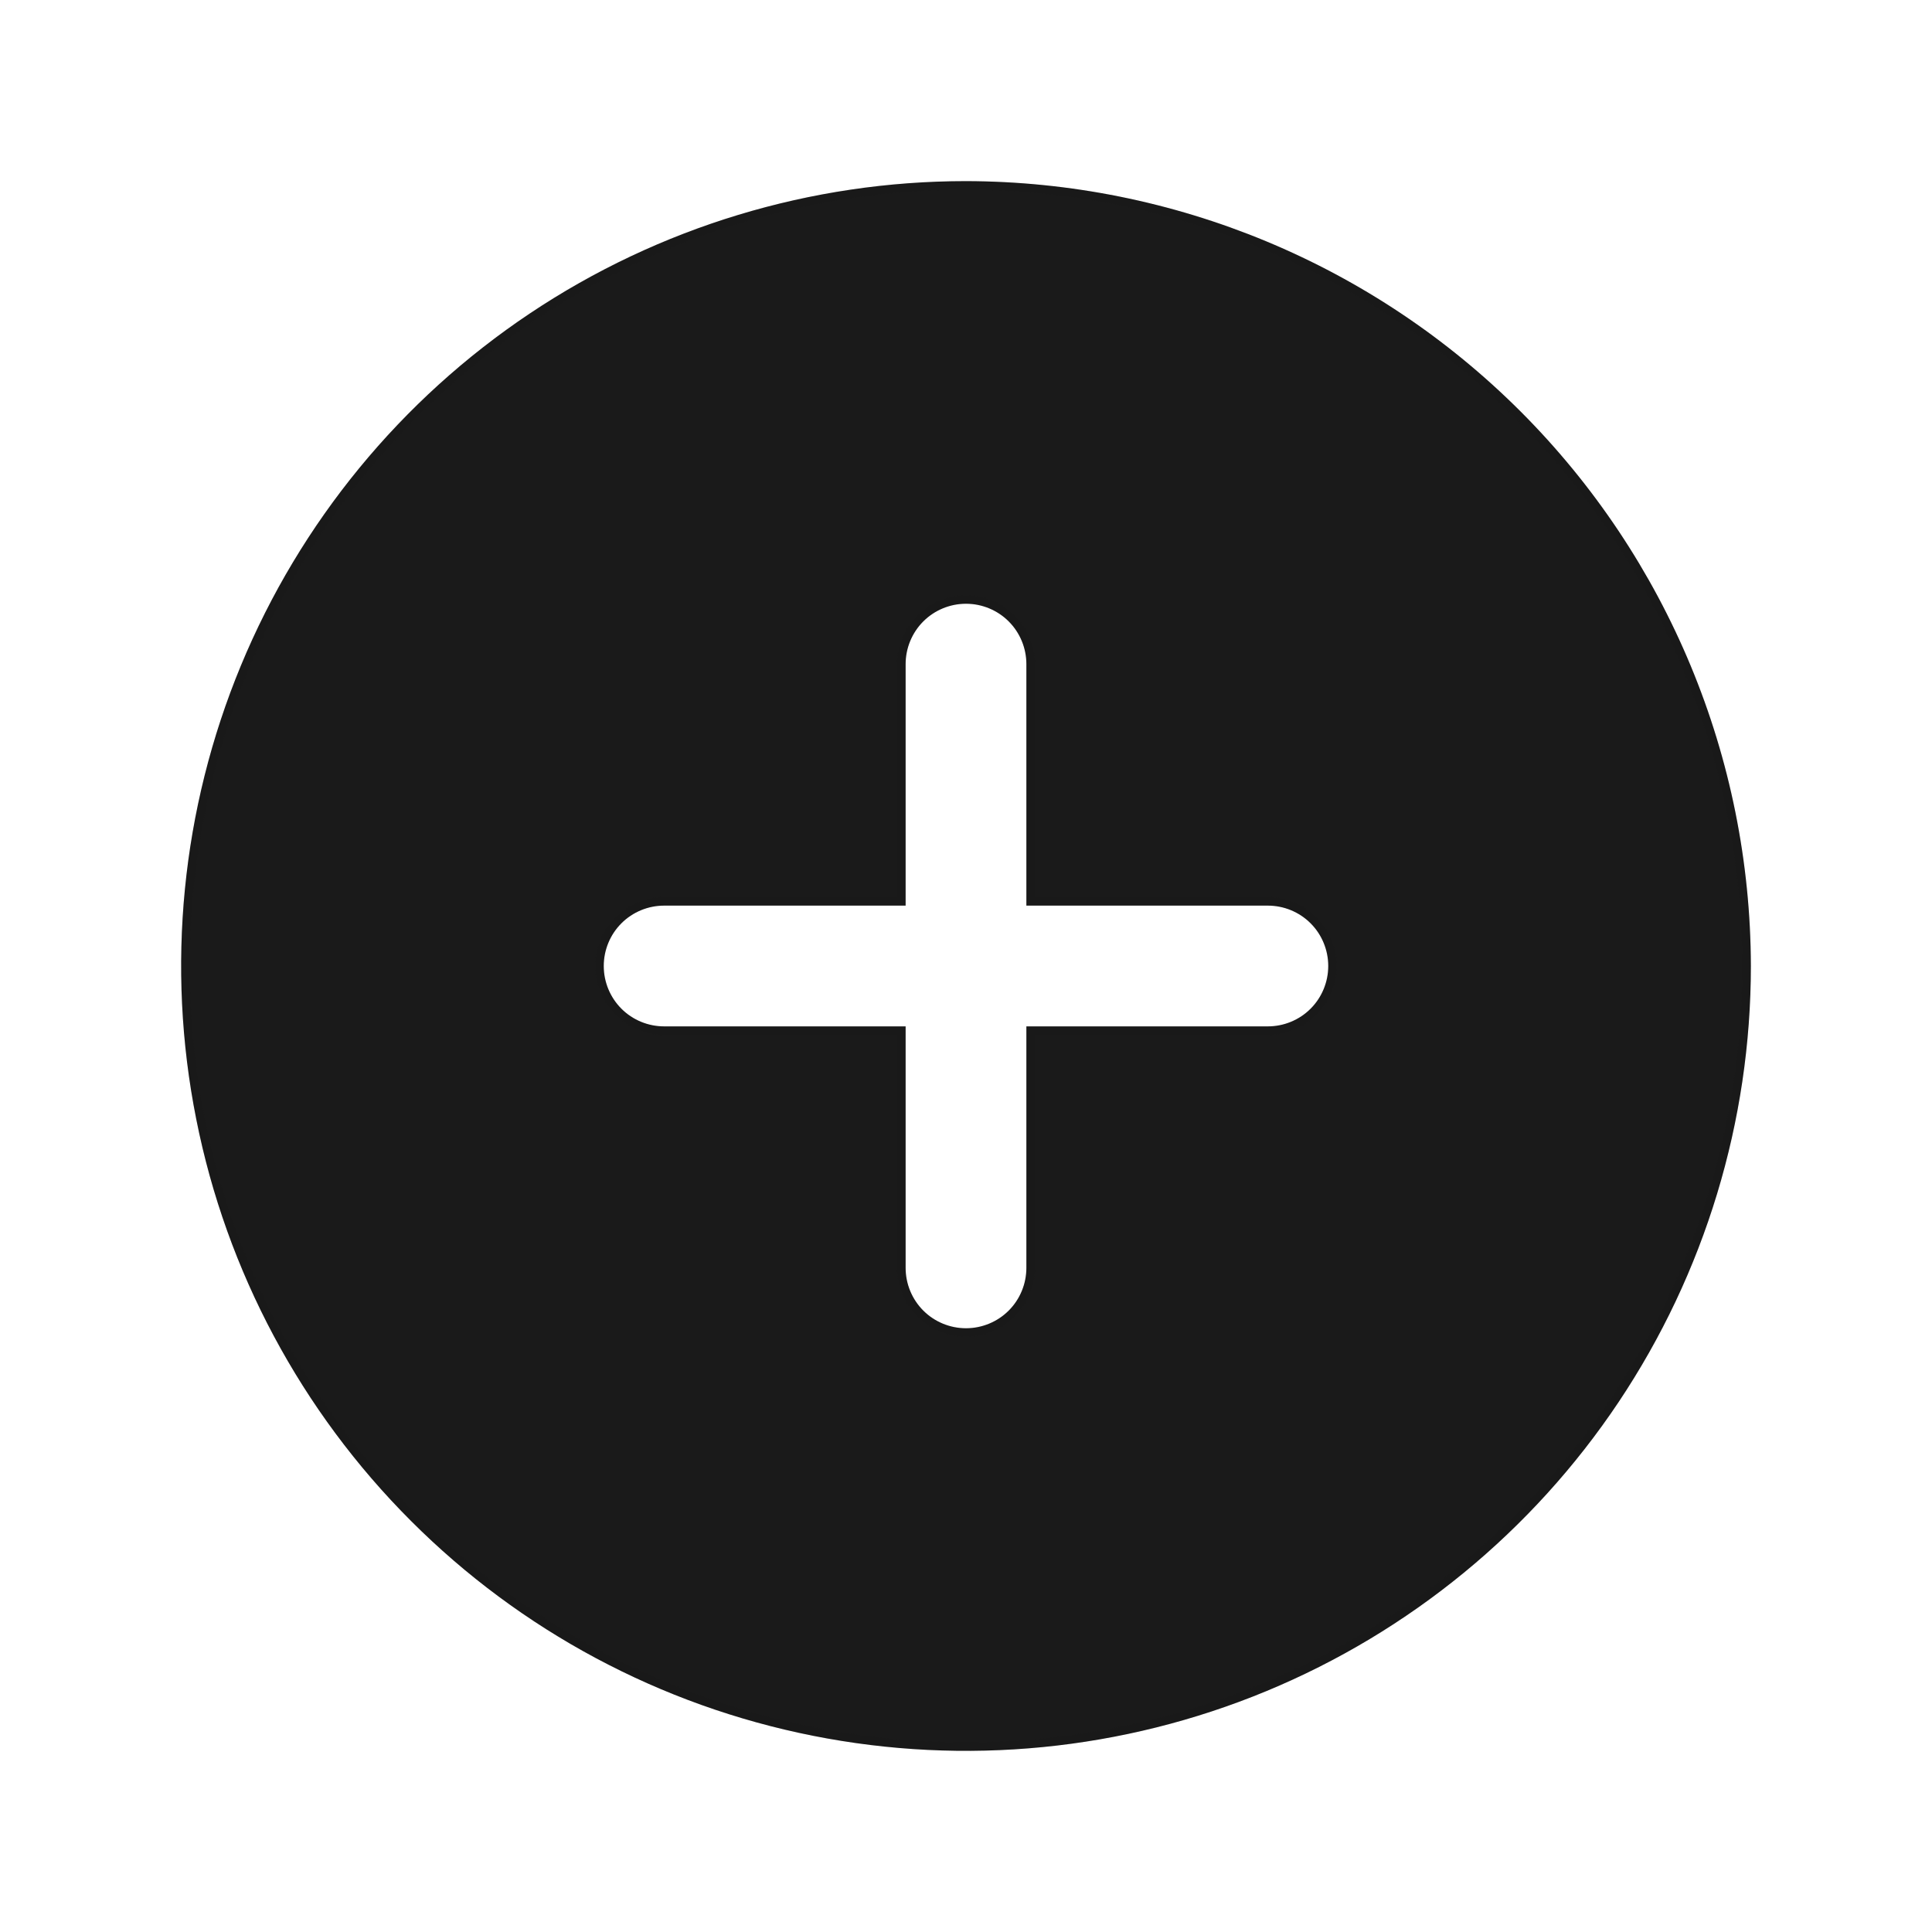 <svg width="28" height="28" viewBox="0 0 28 28" fill="none" xmlns="http://www.w3.org/2000/svg">
<path d="M14 2.625C11.75 2.625 9.551 3.292 7.68 4.542C5.81 5.792 4.352 7.568 3.491 9.647C2.63 11.726 2.405 14.013 2.844 16.219C3.282 18.426 4.366 20.453 5.957 22.043C7.547 23.634 9.574 24.718 11.781 25.156C13.987 25.595 16.274 25.37 18.353 24.509C20.431 23.648 22.208 22.19 23.458 20.32C24.708 18.449 25.375 16.25 25.375 14C25.369 10.985 24.169 8.095 22.037 5.963C19.905 3.831 17.015 2.631 14 2.625ZM18.375 14.875H14.875V18.375C14.875 18.607 14.783 18.83 14.619 18.994C14.455 19.158 14.232 19.25 14 19.25C13.768 19.25 13.545 19.158 13.381 18.994C13.217 18.83 13.125 18.607 13.125 18.375V14.875H9.625C9.393 14.875 9.17 14.783 9.006 14.619C8.842 14.455 8.75 14.232 8.75 14C8.75 13.768 8.842 13.545 9.006 13.381C9.17 13.217 9.393 13.125 9.625 13.125H13.125V9.625C13.125 9.393 13.217 9.17 13.381 9.006C13.545 8.842 13.768 8.75 14 8.75C14.232 8.75 14.455 8.842 14.619 9.006C14.783 9.17 14.875 9.393 14.875 9.625V13.125H18.375C18.607 13.125 18.83 13.217 18.994 13.381C19.158 13.545 19.25 13.768 19.25 14C19.25 14.232 19.158 14.455 18.994 14.619C18.83 14.783 18.607 14.875 18.375 14.875Z" fill="#1A1A1A"/>
<path d="M14 2.688C16.998 2.693 19.873 3.887 21.993 6.007C24.113 8.127 25.307 11.002 25.312 14C25.312 16.237 24.649 18.425 23.406 20.285C22.163 22.145 20.396 23.595 18.329 24.451C16.262 25.307 13.987 25.531 11.793 25.095C9.599 24.658 7.583 23.581 6.001 21.999C4.419 20.417 3.342 18.401 2.905 16.207C2.469 14.013 2.693 11.738 3.549 9.671C4.405 7.604 5.855 5.837 7.715 4.594C9.459 3.428 11.49 2.773 13.581 2.695L14 2.688ZM14 8.688C13.751 8.688 13.513 8.786 13.337 8.962C13.161 9.138 13.062 9.376 13.062 9.625V13.062H9.625C9.376 13.062 9.138 13.161 8.962 13.337C8.786 13.513 8.688 13.751 8.688 14C8.688 14.249 8.786 14.487 8.962 14.663C9.138 14.839 9.376 14.938 9.625 14.938H13.062V18.375C13.062 18.624 13.161 18.862 13.337 19.038C13.513 19.214 13.751 19.312 14 19.312C14.249 19.312 14.487 19.214 14.663 19.038C14.839 18.862 14.938 18.624 14.938 18.375V14.938H18.375C18.624 14.938 18.862 14.839 19.038 14.663C19.214 14.487 19.312 14.249 19.312 14C19.312 13.751 19.214 13.513 19.038 13.337C18.862 13.161 18.624 13.062 18.375 13.062H14.938V9.625C14.938 9.376 14.839 9.138 14.663 8.962C14.487 8.786 14.249 8.688 14 8.688Z" stroke="#1A1A1A" stroke-opacity="0.1" stroke-width="0.125"/>
</svg>
